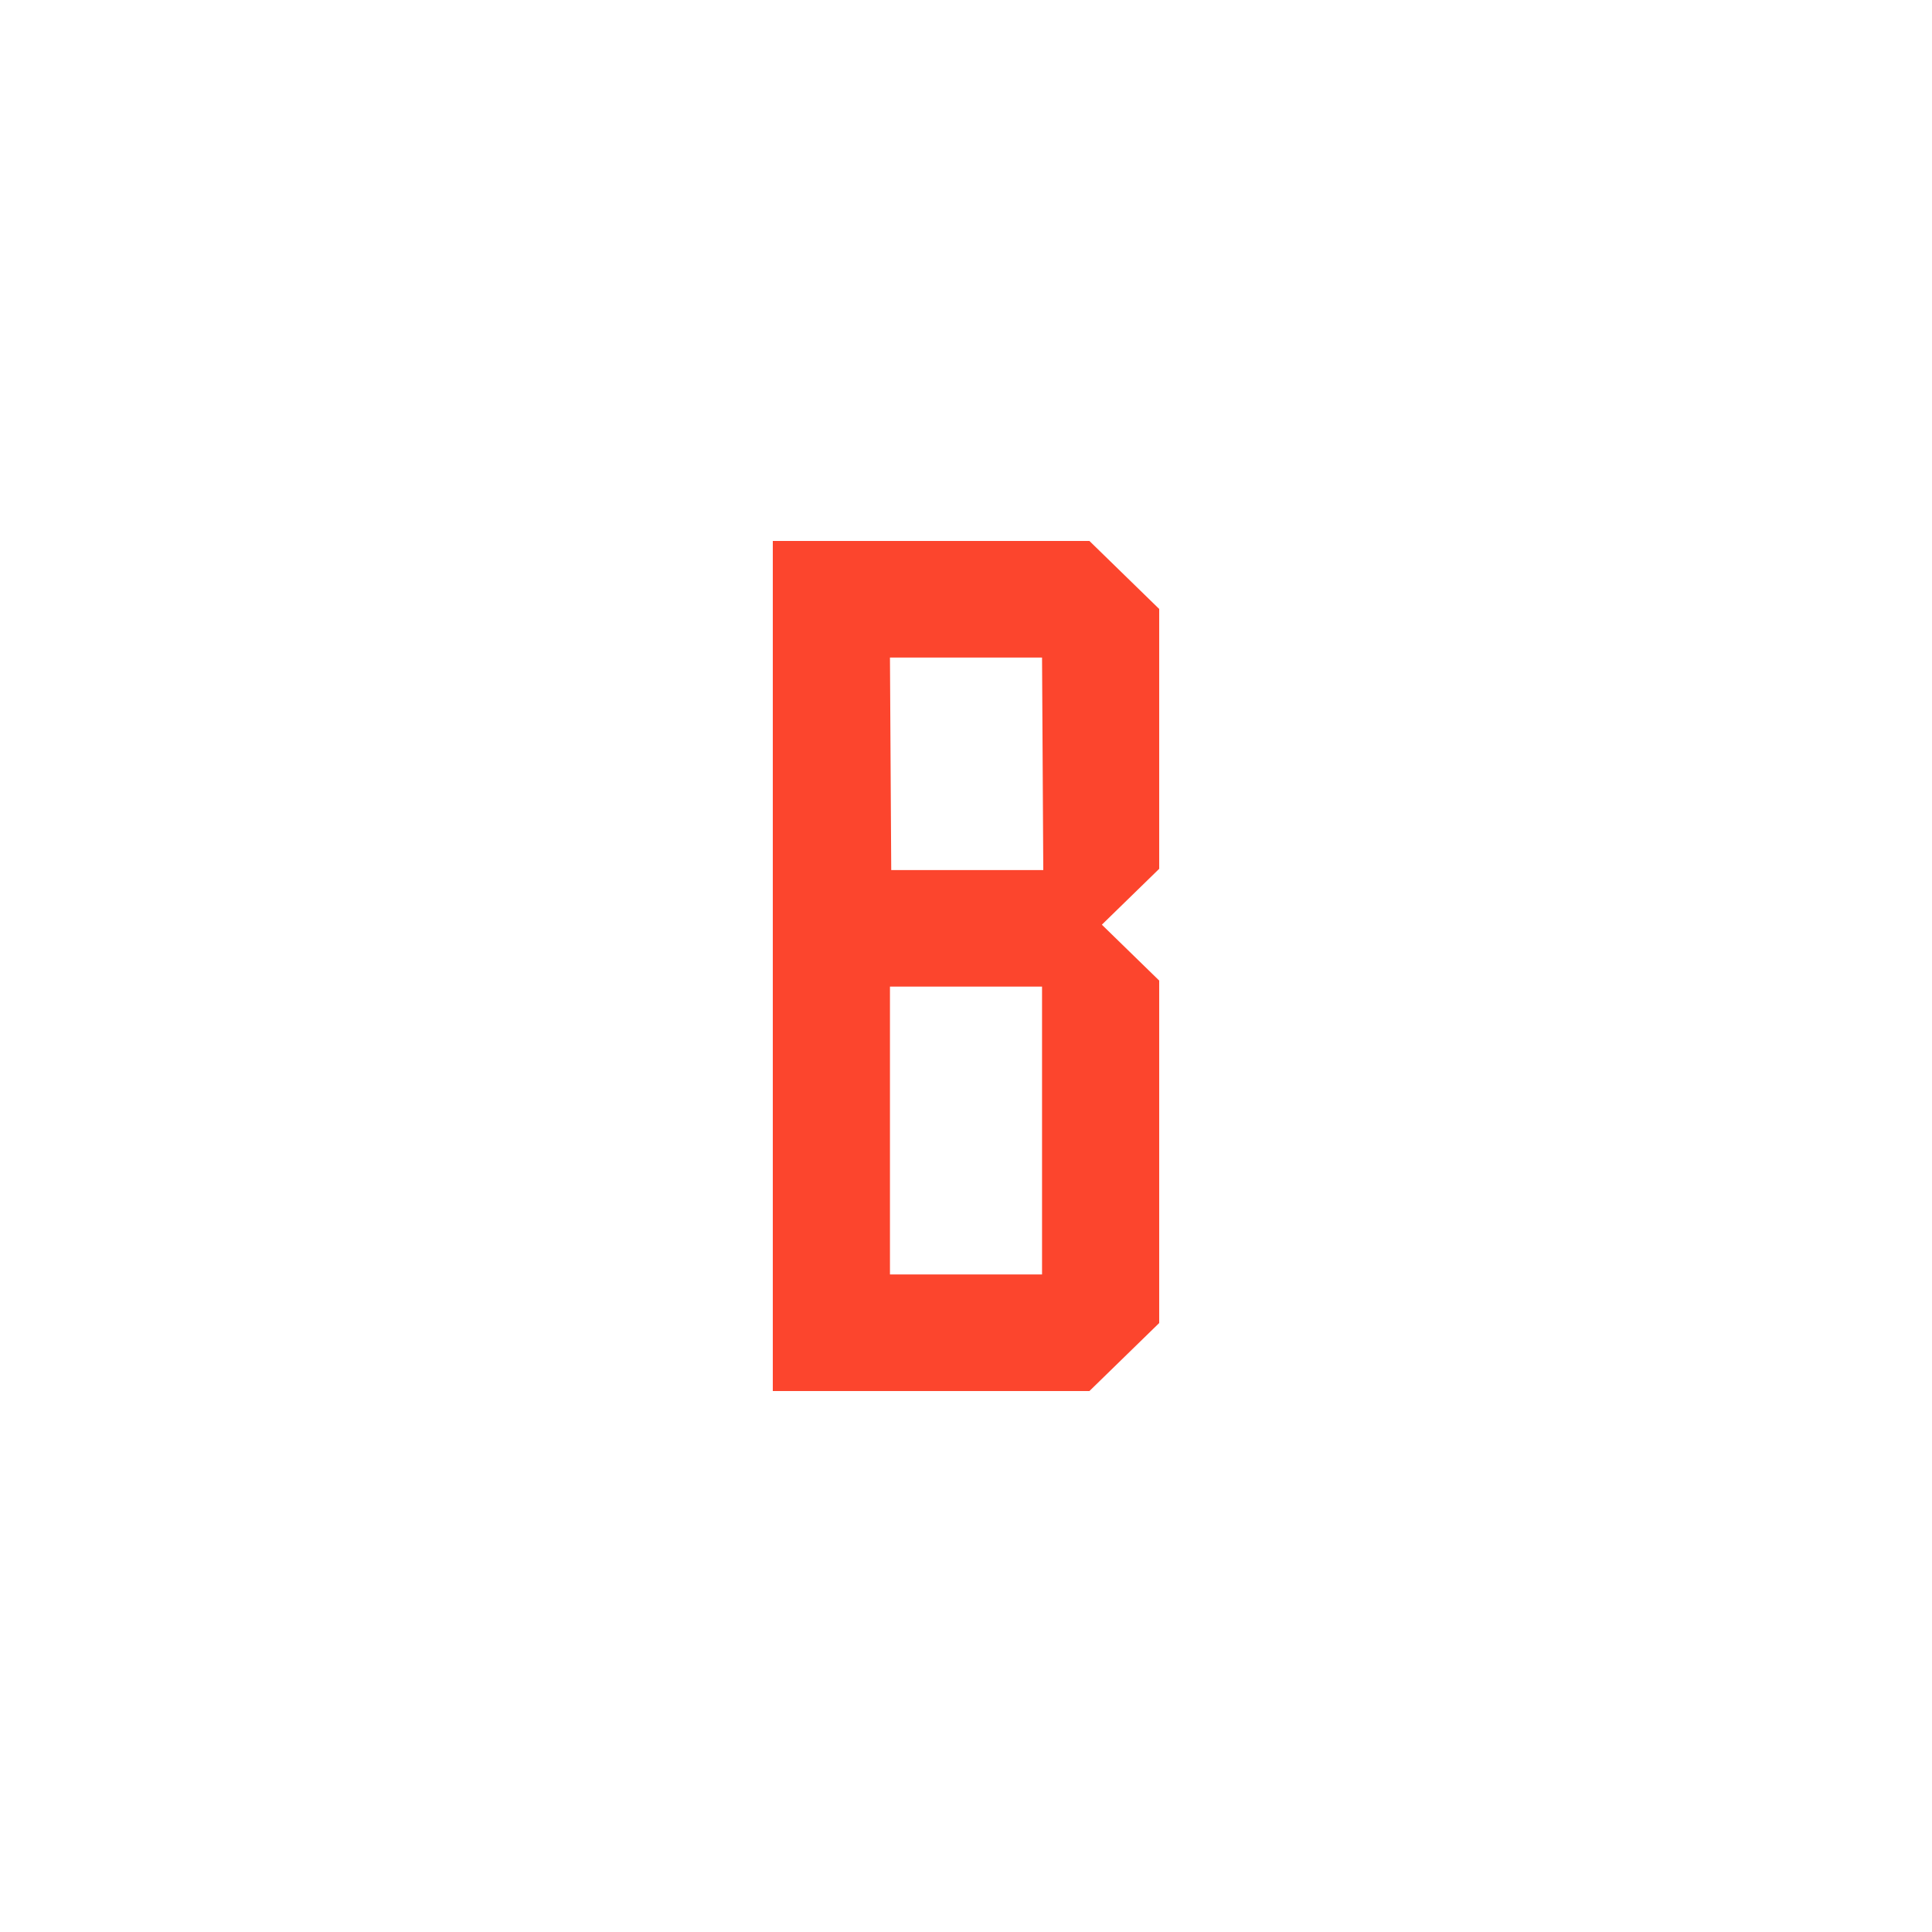 <?xml version="1.0" encoding="UTF-8"?>
<svg width="50px" height="50px" viewBox="0 0 50 50" version="1.1" xmlns="http://www.w3.org/2000/svg" xmlns:xlink="http://www.w3.org/1999/xlink">
    <!-- Generator: Sketch 48.2 (47327) - http://www.bohemiancoding.com/sketch -->
    <title>b-icon-white</title>
    <desc>Created with Sketch.</desc>
    <defs></defs>
    <g id="Page-1" stroke="none" stroke-width="1" fill="none" fill-rule="evenodd">
        <g id="b-icon-white" fill-rule="nonzero">
            <polygon id="BG-Copy" fill="#FFFFFF" points="0 50 50 50 50 0 0 0"></polygon>
            <path d="M23.032,32.983 L26.968,32.983 L26.968,25.534 L23.032,25.534 L23.032,32.983 Z M23.065,22.517 L27,22.517 L26.968,17.017 L23.032,17.017 L23.065,22.517 Z M30,34.24 L28.194,36 L20,36 L20,14 L28.194,14 L30,15.76 L30,22.485 L28.516,23.931 L30,25.377 L30,34.24 Z" id="Fill-1" fill="#FC452D"></path>
        </g>
    </g>
</svg>